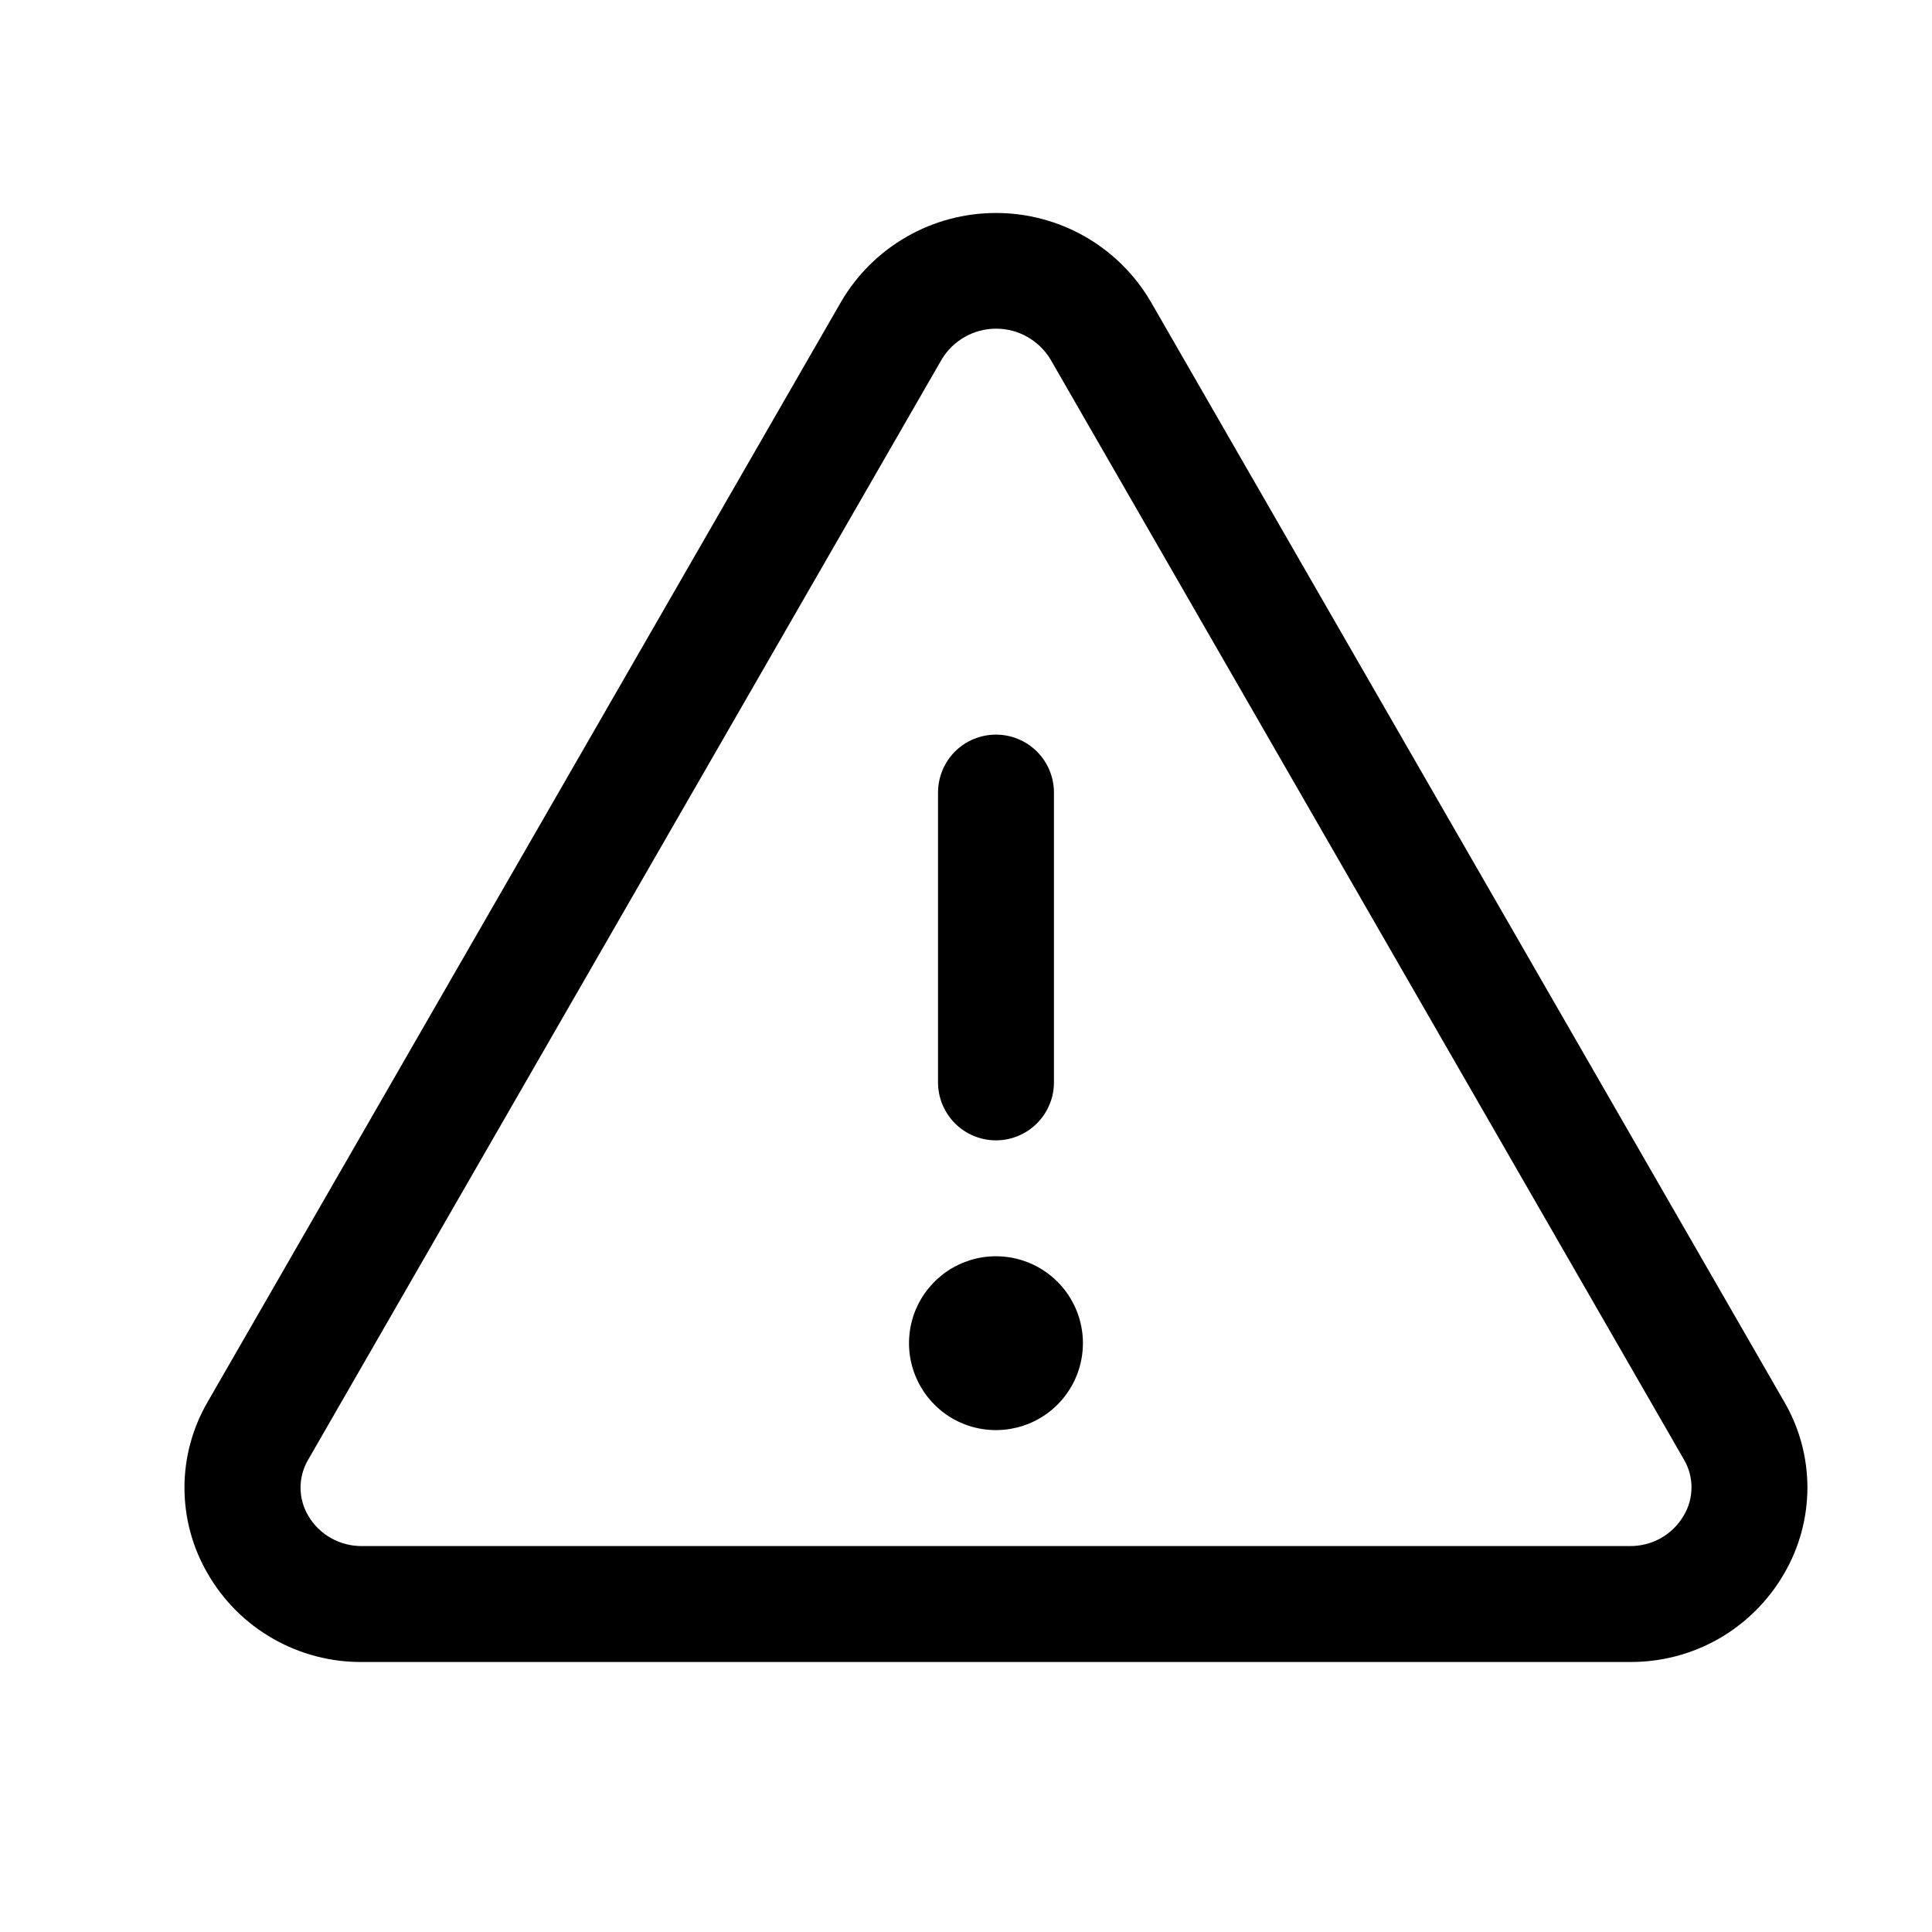 <svg width="25" height="25" viewBox="0 0 25 25" fill="none" xmlns="http://www.w3.org/2000/svg">
<path d="M23.088 18.139L14.889 3.901C14.684 3.552 14.392 3.263 14.041 3.062C13.69 2.861 13.292 2.756 12.888 2.756C12.483 2.756 12.086 2.861 11.735 3.062C11.383 3.263 11.091 3.552 10.886 3.901L2.688 18.139C2.491 18.477 2.387 18.86 2.387 19.251C2.387 19.642 2.491 20.026 2.688 20.363C2.89 20.714 3.182 21.005 3.534 21.205C3.885 21.406 4.284 21.51 4.689 21.506H21.086C21.491 21.509 21.889 21.406 22.241 21.205C22.592 21.004 22.884 20.713 23.086 20.363C23.283 20.026 23.387 19.642 23.388 19.251C23.388 18.86 23.285 18.477 23.088 18.139ZM21.787 19.612C21.716 19.734 21.613 19.835 21.49 19.904C21.367 19.973 21.227 20.008 21.086 20.006H4.689C4.548 20.008 4.409 19.973 4.285 19.904C4.162 19.835 4.059 19.734 3.988 19.612C3.923 19.502 3.889 19.377 3.889 19.25C3.889 19.123 3.923 18.998 3.988 18.888L12.186 4.65C12.259 4.529 12.362 4.429 12.486 4.359C12.609 4.289 12.748 4.253 12.89 4.253C13.031 4.253 13.17 4.289 13.293 4.359C13.417 4.429 13.52 4.529 13.593 4.65L21.791 18.888C21.855 18.998 21.889 19.123 21.888 19.251C21.887 19.378 21.853 19.503 21.787 19.612ZM12.138 14.006V10.256C12.138 10.057 12.217 9.866 12.357 9.725C12.498 9.585 12.689 9.506 12.888 9.506C13.087 9.506 13.277 9.585 13.418 9.725C13.559 9.866 13.638 10.057 13.638 10.256V14.006C13.638 14.205 13.559 14.395 13.418 14.536C13.277 14.677 13.087 14.756 12.888 14.756C12.689 14.756 12.498 14.677 12.357 14.536C12.217 14.395 12.138 14.205 12.138 14.006ZM14.013 17.381C14.013 17.603 13.947 17.821 13.823 18.006C13.7 18.191 13.524 18.335 13.318 18.42C13.113 18.505 12.886 18.527 12.668 18.484C12.45 18.441 12.249 18.334 12.092 18.176C11.935 18.019 11.828 17.818 11.784 17.6C11.741 17.382 11.763 17.156 11.848 16.95C11.934 16.745 12.078 16.569 12.263 16.445C12.448 16.322 12.665 16.256 12.888 16.256C13.186 16.256 13.472 16.374 13.683 16.585C13.894 16.796 14.013 17.082 14.013 17.381Z" fill="black"/>
</svg>
